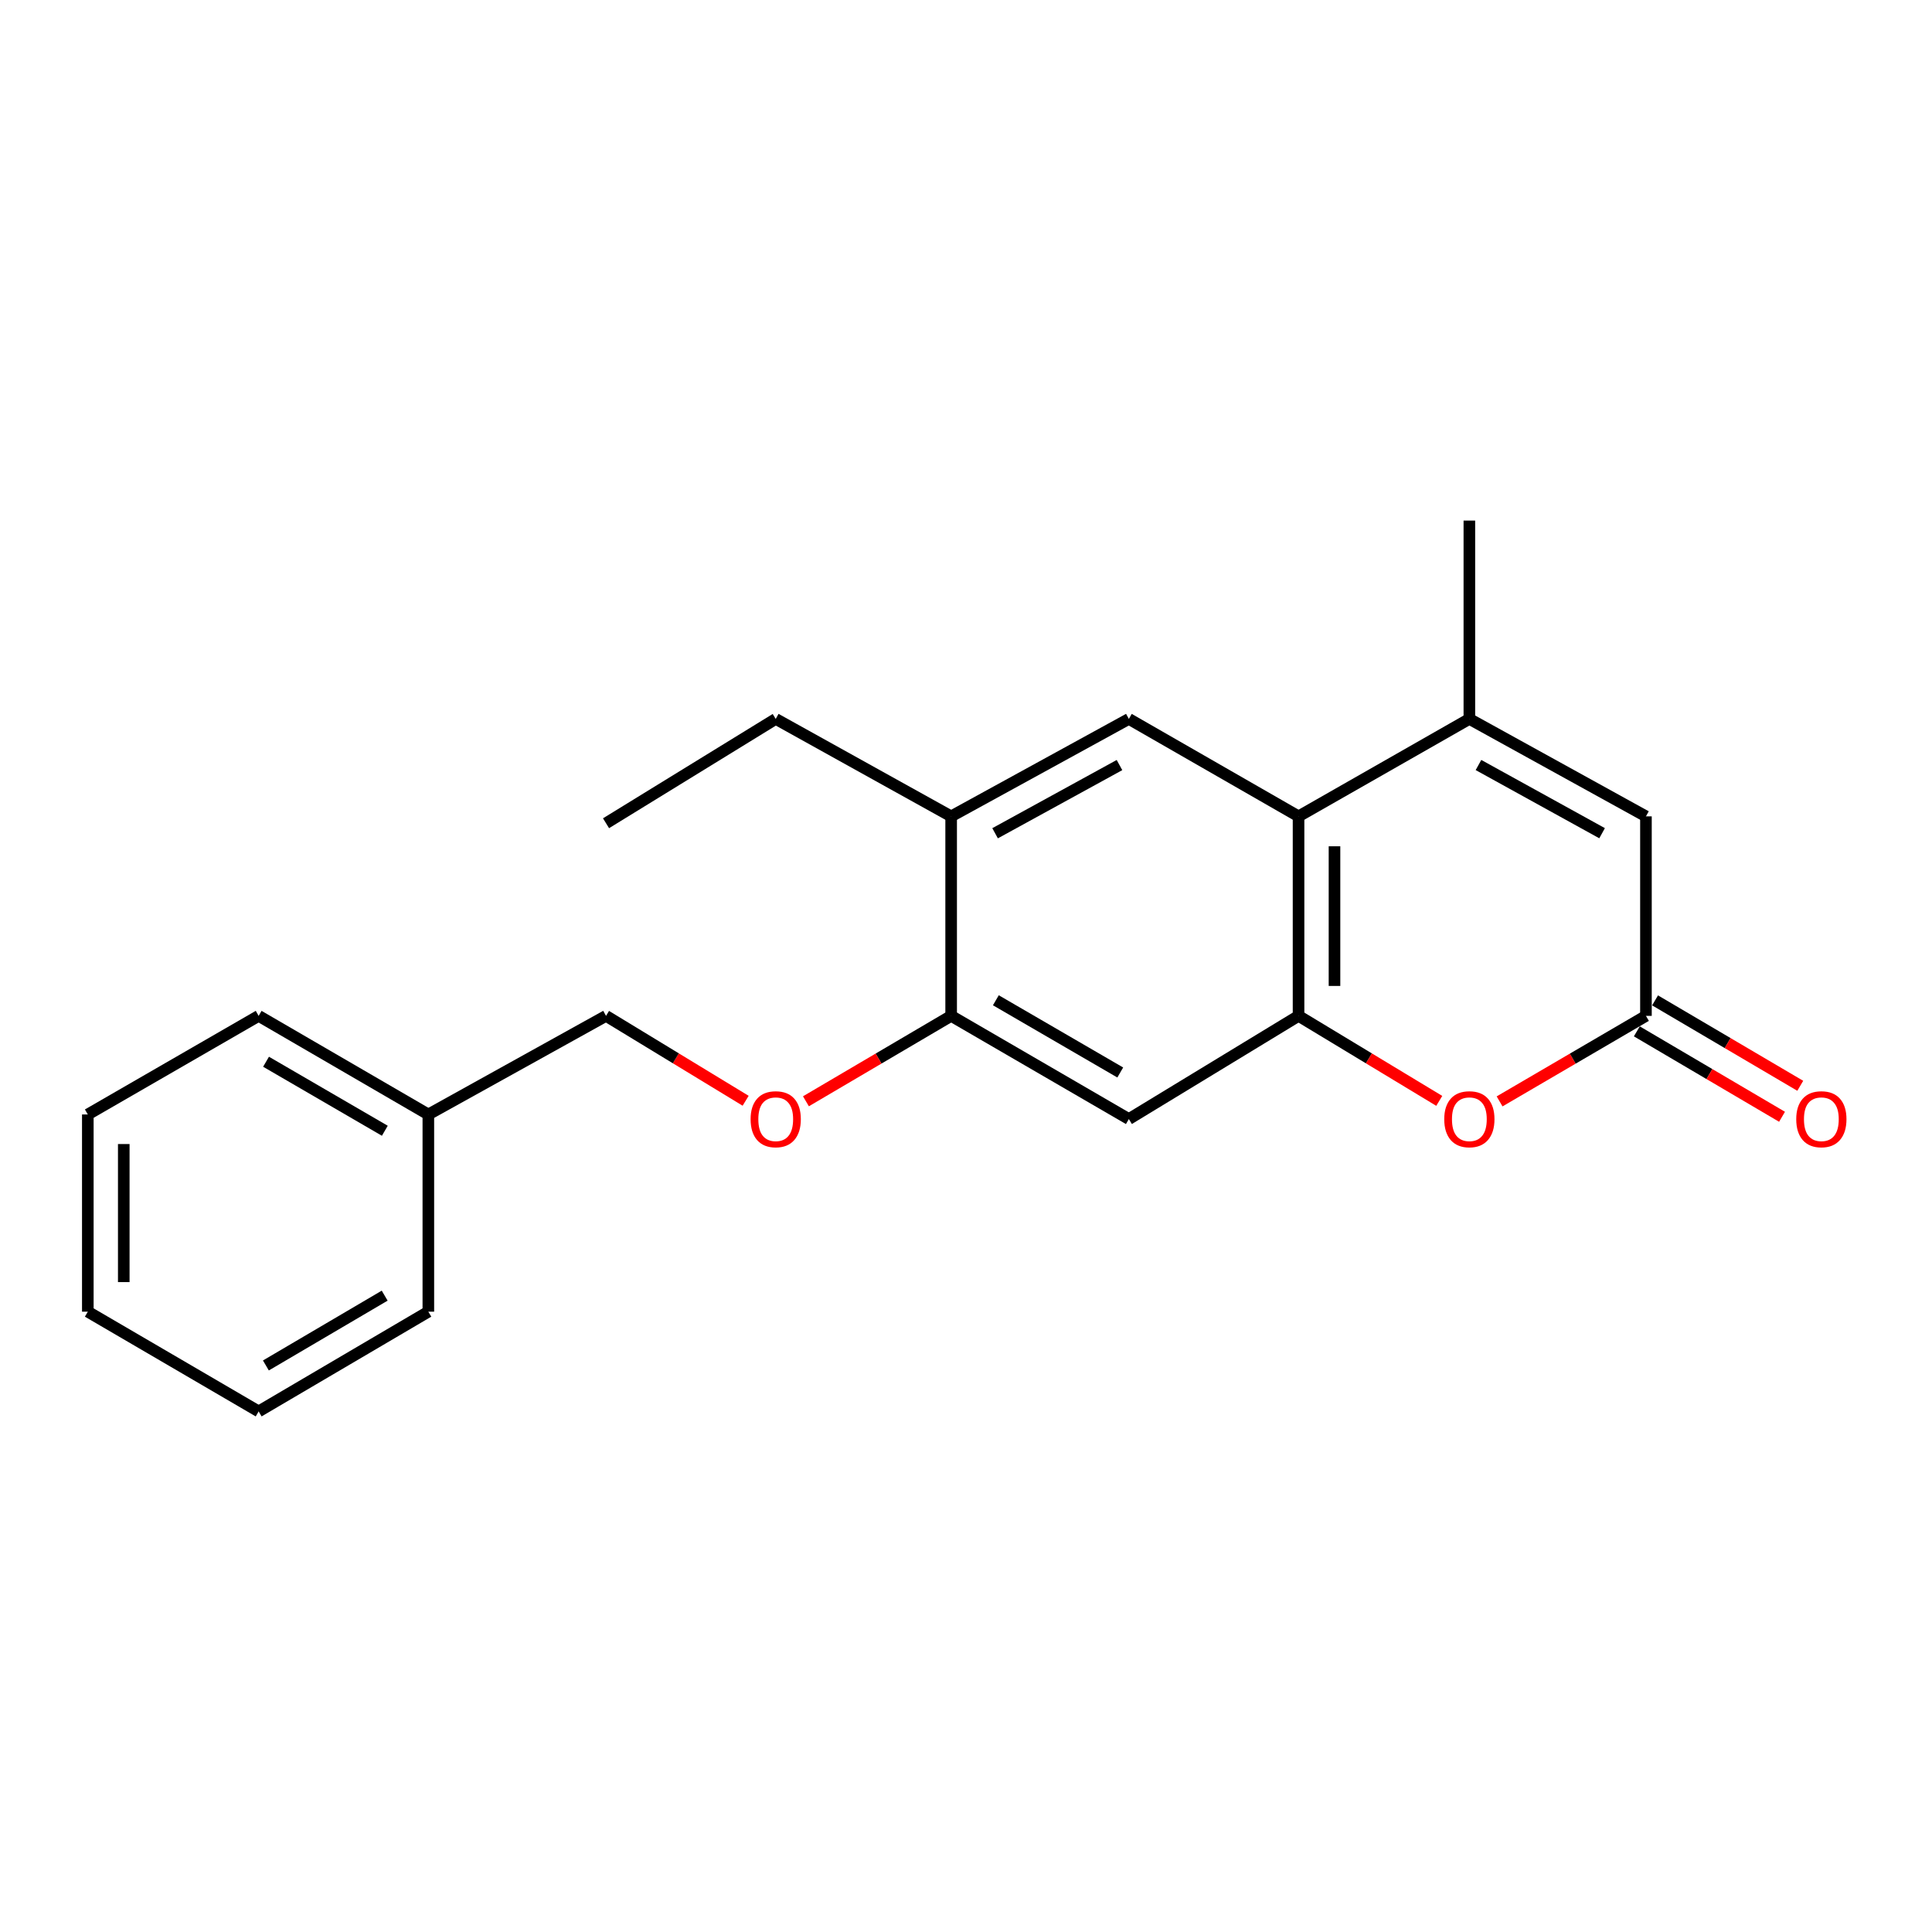<?xml version='1.0' encoding='iso-8859-1'?>
<svg version='1.1' baseProfile='full'
              xmlns='http://www.w3.org/2000/svg'
                      xmlns:rdkit='http://www.rdkit.org/xml'
                      xmlns:xlink='http://www.w3.org/1999/xlink'
                  xml:space='preserve'
width='1000px' height='1000px' viewBox='0 0 1000 1000'>
<!-- END OF HEADER -->
<rect style='opacity:1.0;fill:#FFFFFF;stroke:none' width='1000' height='1000' x='0' y='0'> </rect>
<path class='bond-0' d='M 672.127,525.812 L 672.127,422.545' style='fill:none;fill-rule:evenodd;stroke:#000000;stroke-width:6px;stroke-linecap:butt;stroke-linejoin:miter;stroke-opacity:1' />
<path class='bond-0' d='M 690.733,510.322 L 690.733,438.035' style='fill:none;fill-rule:evenodd;stroke:#000000;stroke-width:6px;stroke-linecap:butt;stroke-linejoin:miter;stroke-opacity:1' />
<path class='bond-2' d='M 672.127,525.812 L 708.542,547.811' style='fill:none;fill-rule:evenodd;stroke:#000000;stroke-width:6px;stroke-linecap:butt;stroke-linejoin:miter;stroke-opacity:1' />
<path class='bond-2' d='M 708.542,547.811 L 744.957,569.809' style='fill:none;fill-rule:evenodd;stroke:#FF0000;stroke-width:6px;stroke-linecap:butt;stroke-linejoin:miter;stroke-opacity:1' />
<path class='bond-5' d='M 672.127,525.812 L 584.293,579.223' style='fill:none;fill-rule:evenodd;stroke:#000000;stroke-width:6px;stroke-linecap:butt;stroke-linejoin:miter;stroke-opacity:1' />
<path class='bond-1' d='M 672.127,422.545 L 760.539,372.11' style='fill:none;fill-rule:evenodd;stroke:#000000;stroke-width:6px;stroke-linecap:butt;stroke-linejoin:miter;stroke-opacity:1' />
<path class='bond-6' d='M 672.127,422.545 L 584.293,372.11' style='fill:none;fill-rule:evenodd;stroke:#000000;stroke-width:6px;stroke-linecap:butt;stroke-linejoin:miter;stroke-opacity:1' />
<path class='bond-12' d='M 760.539,372.11 L 760.539,269.453' style='fill:none;fill-rule:evenodd;stroke:#000000;stroke-width:6px;stroke-linecap:butt;stroke-linejoin:miter;stroke-opacity:1' />
<path class='bond-22' d='M 760.539,372.11 L 851.939,422.545' style='fill:none;fill-rule:evenodd;stroke:#000000;stroke-width:6px;stroke-linecap:butt;stroke-linejoin:miter;stroke-opacity:1' />
<path class='bond-22' d='M 765.26,395.967 L 829.24,431.271' style='fill:none;fill-rule:evenodd;stroke:#000000;stroke-width:6px;stroke-linecap:butt;stroke-linejoin:miter;stroke-opacity:1' />
<path class='bond-3' d='M 776.186,570.08 L 814.062,547.946' style='fill:none;fill-rule:evenodd;stroke:#FF0000;stroke-width:6px;stroke-linecap:butt;stroke-linejoin:miter;stroke-opacity:1' />
<path class='bond-3' d='M 814.062,547.946 L 851.939,525.812' style='fill:none;fill-rule:evenodd;stroke:#000000;stroke-width:6px;stroke-linecap:butt;stroke-linejoin:miter;stroke-opacity:1' />
<path class='bond-4' d='M 851.939,525.812 L 851.939,422.545' style='fill:none;fill-rule:evenodd;stroke:#000000;stroke-width:6px;stroke-linecap:butt;stroke-linejoin:miter;stroke-opacity:1' />
<path class='bond-10' d='M 847.222,533.83 L 884.8,555.937' style='fill:none;fill-rule:evenodd;stroke:#000000;stroke-width:6px;stroke-linecap:butt;stroke-linejoin:miter;stroke-opacity:1' />
<path class='bond-10' d='M 884.8,555.937 L 922.379,578.045' style='fill:none;fill-rule:evenodd;stroke:#FF0000;stroke-width:6px;stroke-linecap:butt;stroke-linejoin:miter;stroke-opacity:1' />
<path class='bond-10' d='M 856.656,517.793 L 894.235,539.9' style='fill:none;fill-rule:evenodd;stroke:#000000;stroke-width:6px;stroke-linecap:butt;stroke-linejoin:miter;stroke-opacity:1' />
<path class='bond-10' d='M 894.235,539.9 L 931.813,562.007' style='fill:none;fill-rule:evenodd;stroke:#FF0000;stroke-width:6px;stroke-linecap:butt;stroke-linejoin:miter;stroke-opacity:1' />
<path class='bond-7' d='M 584.293,579.223 L 492.314,525.812' style='fill:none;fill-rule:evenodd;stroke:#000000;stroke-width:6px;stroke-linecap:butt;stroke-linejoin:miter;stroke-opacity:1' />
<path class='bond-7' d='M 579.84,555.121 L 515.454,517.733' style='fill:none;fill-rule:evenodd;stroke:#000000;stroke-width:6px;stroke-linecap:butt;stroke-linejoin:miter;stroke-opacity:1' />
<path class='bond-21' d='M 584.293,372.11 L 492.314,422.545' style='fill:none;fill-rule:evenodd;stroke:#000000;stroke-width:6px;stroke-linecap:butt;stroke-linejoin:miter;stroke-opacity:1' />
<path class='bond-21' d='M 579.442,395.99 L 515.057,431.294' style='fill:none;fill-rule:evenodd;stroke:#000000;stroke-width:6px;stroke-linecap:butt;stroke-linejoin:miter;stroke-opacity:1' />
<path class='bond-8' d='M 492.314,525.812 L 492.314,422.545' style='fill:none;fill-rule:evenodd;stroke:#000000;stroke-width:6px;stroke-linecap:butt;stroke-linejoin:miter;stroke-opacity:1' />
<path class='bond-9' d='M 492.314,525.812 L 454.731,547.919' style='fill:none;fill-rule:evenodd;stroke:#000000;stroke-width:6px;stroke-linecap:butt;stroke-linejoin:miter;stroke-opacity:1' />
<path class='bond-9' d='M 454.731,547.919 L 417.147,570.027' style='fill:none;fill-rule:evenodd;stroke:#FF0000;stroke-width:6px;stroke-linecap:butt;stroke-linejoin:miter;stroke-opacity:1' />
<path class='bond-14' d='M 492.314,422.545 L 401.513,372.11' style='fill:none;fill-rule:evenodd;stroke:#000000;stroke-width:6px;stroke-linecap:butt;stroke-linejoin:miter;stroke-opacity:1' />
<path class='bond-11' d='M 385.944,569.755 L 349.812,547.783' style='fill:none;fill-rule:evenodd;stroke:#FF0000;stroke-width:6px;stroke-linecap:butt;stroke-linejoin:miter;stroke-opacity:1' />
<path class='bond-11' d='M 349.812,547.783 L 313.68,525.812' style='fill:none;fill-rule:evenodd;stroke:#000000;stroke-width:6px;stroke-linecap:butt;stroke-linejoin:miter;stroke-opacity:1' />
<path class='bond-13' d='M 313.68,525.812 L 221.711,576.845' style='fill:none;fill-rule:evenodd;stroke:#000000;stroke-width:6px;stroke-linecap:butt;stroke-linejoin:miter;stroke-opacity:1' />
<path class='bond-15' d='M 221.711,576.845 L 133.877,525.812' style='fill:none;fill-rule:evenodd;stroke:#000000;stroke-width:6px;stroke-linecap:butt;stroke-linejoin:miter;stroke-opacity:1' />
<path class='bond-15' d='M 199.188,585.279 L 137.705,549.555' style='fill:none;fill-rule:evenodd;stroke:#000000;stroke-width:6px;stroke-linecap:butt;stroke-linejoin:miter;stroke-opacity:1' />
<path class='bond-16' d='M 221.711,576.845 L 221.711,678.924' style='fill:none;fill-rule:evenodd;stroke:#000000;stroke-width:6px;stroke-linecap:butt;stroke-linejoin:miter;stroke-opacity:1' />
<path class='bond-17' d='M 401.513,372.11 L 313.68,426.111' style='fill:none;fill-rule:evenodd;stroke:#000000;stroke-width:6px;stroke-linecap:butt;stroke-linejoin:miter;stroke-opacity:1' />
<path class='bond-19' d='M 133.877,525.812 L 45.455,576.845' style='fill:none;fill-rule:evenodd;stroke:#000000;stroke-width:6px;stroke-linecap:butt;stroke-linejoin:miter;stroke-opacity:1' />
<path class='bond-18' d='M 221.711,678.924 L 133.877,730.547' style='fill:none;fill-rule:evenodd;stroke:#000000;stroke-width:6px;stroke-linecap:butt;stroke-linejoin:miter;stroke-opacity:1' />
<path class='bond-18' d='M 199.108,670.626 L 137.625,706.762' style='fill:none;fill-rule:evenodd;stroke:#000000;stroke-width:6px;stroke-linecap:butt;stroke-linejoin:miter;stroke-opacity:1' />
<path class='bond-20' d='M 133.877,730.547 L 45.455,678.924' style='fill:none;fill-rule:evenodd;stroke:#000000;stroke-width:6px;stroke-linecap:butt;stroke-linejoin:miter;stroke-opacity:1' />
<path class='bond-23' d='M 45.455,576.845 L 45.455,678.924' style='fill:none;fill-rule:evenodd;stroke:#000000;stroke-width:6px;stroke-linecap:butt;stroke-linejoin:miter;stroke-opacity:1' />
<path class='bond-23' d='M 64.061,592.157 L 64.061,663.612' style='fill:none;fill-rule:evenodd;stroke:#000000;stroke-width:6px;stroke-linecap:butt;stroke-linejoin:miter;stroke-opacity:1' />
<path  class='atom-3' d='M 747.539 579.303
Q 747.539 572.503, 750.899 568.703
Q 754.259 564.903, 760.539 564.903
Q 766.819 564.903, 770.179 568.703
Q 773.539 572.503, 773.539 579.303
Q 773.539 586.183, 770.139 590.103
Q 766.739 593.983, 760.539 593.983
Q 754.299 593.983, 750.899 590.103
Q 747.539 586.223, 747.539 579.303
M 760.539 590.783
Q 764.859 590.783, 767.179 587.903
Q 769.539 584.983, 769.539 579.303
Q 769.539 573.743, 767.179 570.943
Q 764.859 568.103, 760.539 568.103
Q 756.219 568.103, 753.859 570.903
Q 751.539 573.703, 751.539 579.303
Q 751.539 585.023, 753.859 587.903
Q 756.219 590.783, 760.539 590.783
' fill='#FF0000'/>
<path  class='atom-10' d='M 388.513 579.303
Q 388.513 572.503, 391.873 568.703
Q 395.233 564.903, 401.513 564.903
Q 407.793 564.903, 411.153 568.703
Q 414.513 572.503, 414.513 579.303
Q 414.513 586.183, 411.113 590.103
Q 407.713 593.983, 401.513 593.983
Q 395.273 593.983, 391.873 590.103
Q 388.513 586.223, 388.513 579.303
M 401.513 590.783
Q 405.833 590.783, 408.153 587.903
Q 410.513 584.983, 410.513 579.303
Q 410.513 573.743, 408.153 570.943
Q 405.833 568.103, 401.513 568.103
Q 397.193 568.103, 394.833 570.903
Q 392.513 573.703, 392.513 579.303
Q 392.513 585.023, 394.833 587.903
Q 397.193 590.783, 401.513 590.783
' fill='#FF0000'/>
<path  class='atom-11' d='M 929.729 579.303
Q 929.729 572.503, 933.089 568.703
Q 936.449 564.903, 942.729 564.903
Q 949.009 564.903, 952.369 568.703
Q 955.729 572.503, 955.729 579.303
Q 955.729 586.183, 952.329 590.103
Q 948.929 593.983, 942.729 593.983
Q 936.489 593.983, 933.089 590.103
Q 929.729 586.223, 929.729 579.303
M 942.729 590.783
Q 947.049 590.783, 949.369 587.903
Q 951.729 584.983, 951.729 579.303
Q 951.729 573.743, 949.369 570.943
Q 947.049 568.103, 942.729 568.103
Q 938.409 568.103, 936.049 570.903
Q 933.729 573.703, 933.729 579.303
Q 933.729 585.023, 936.049 587.903
Q 938.409 590.783, 942.729 590.783
' fill='#FF0000'/>
</svg>
